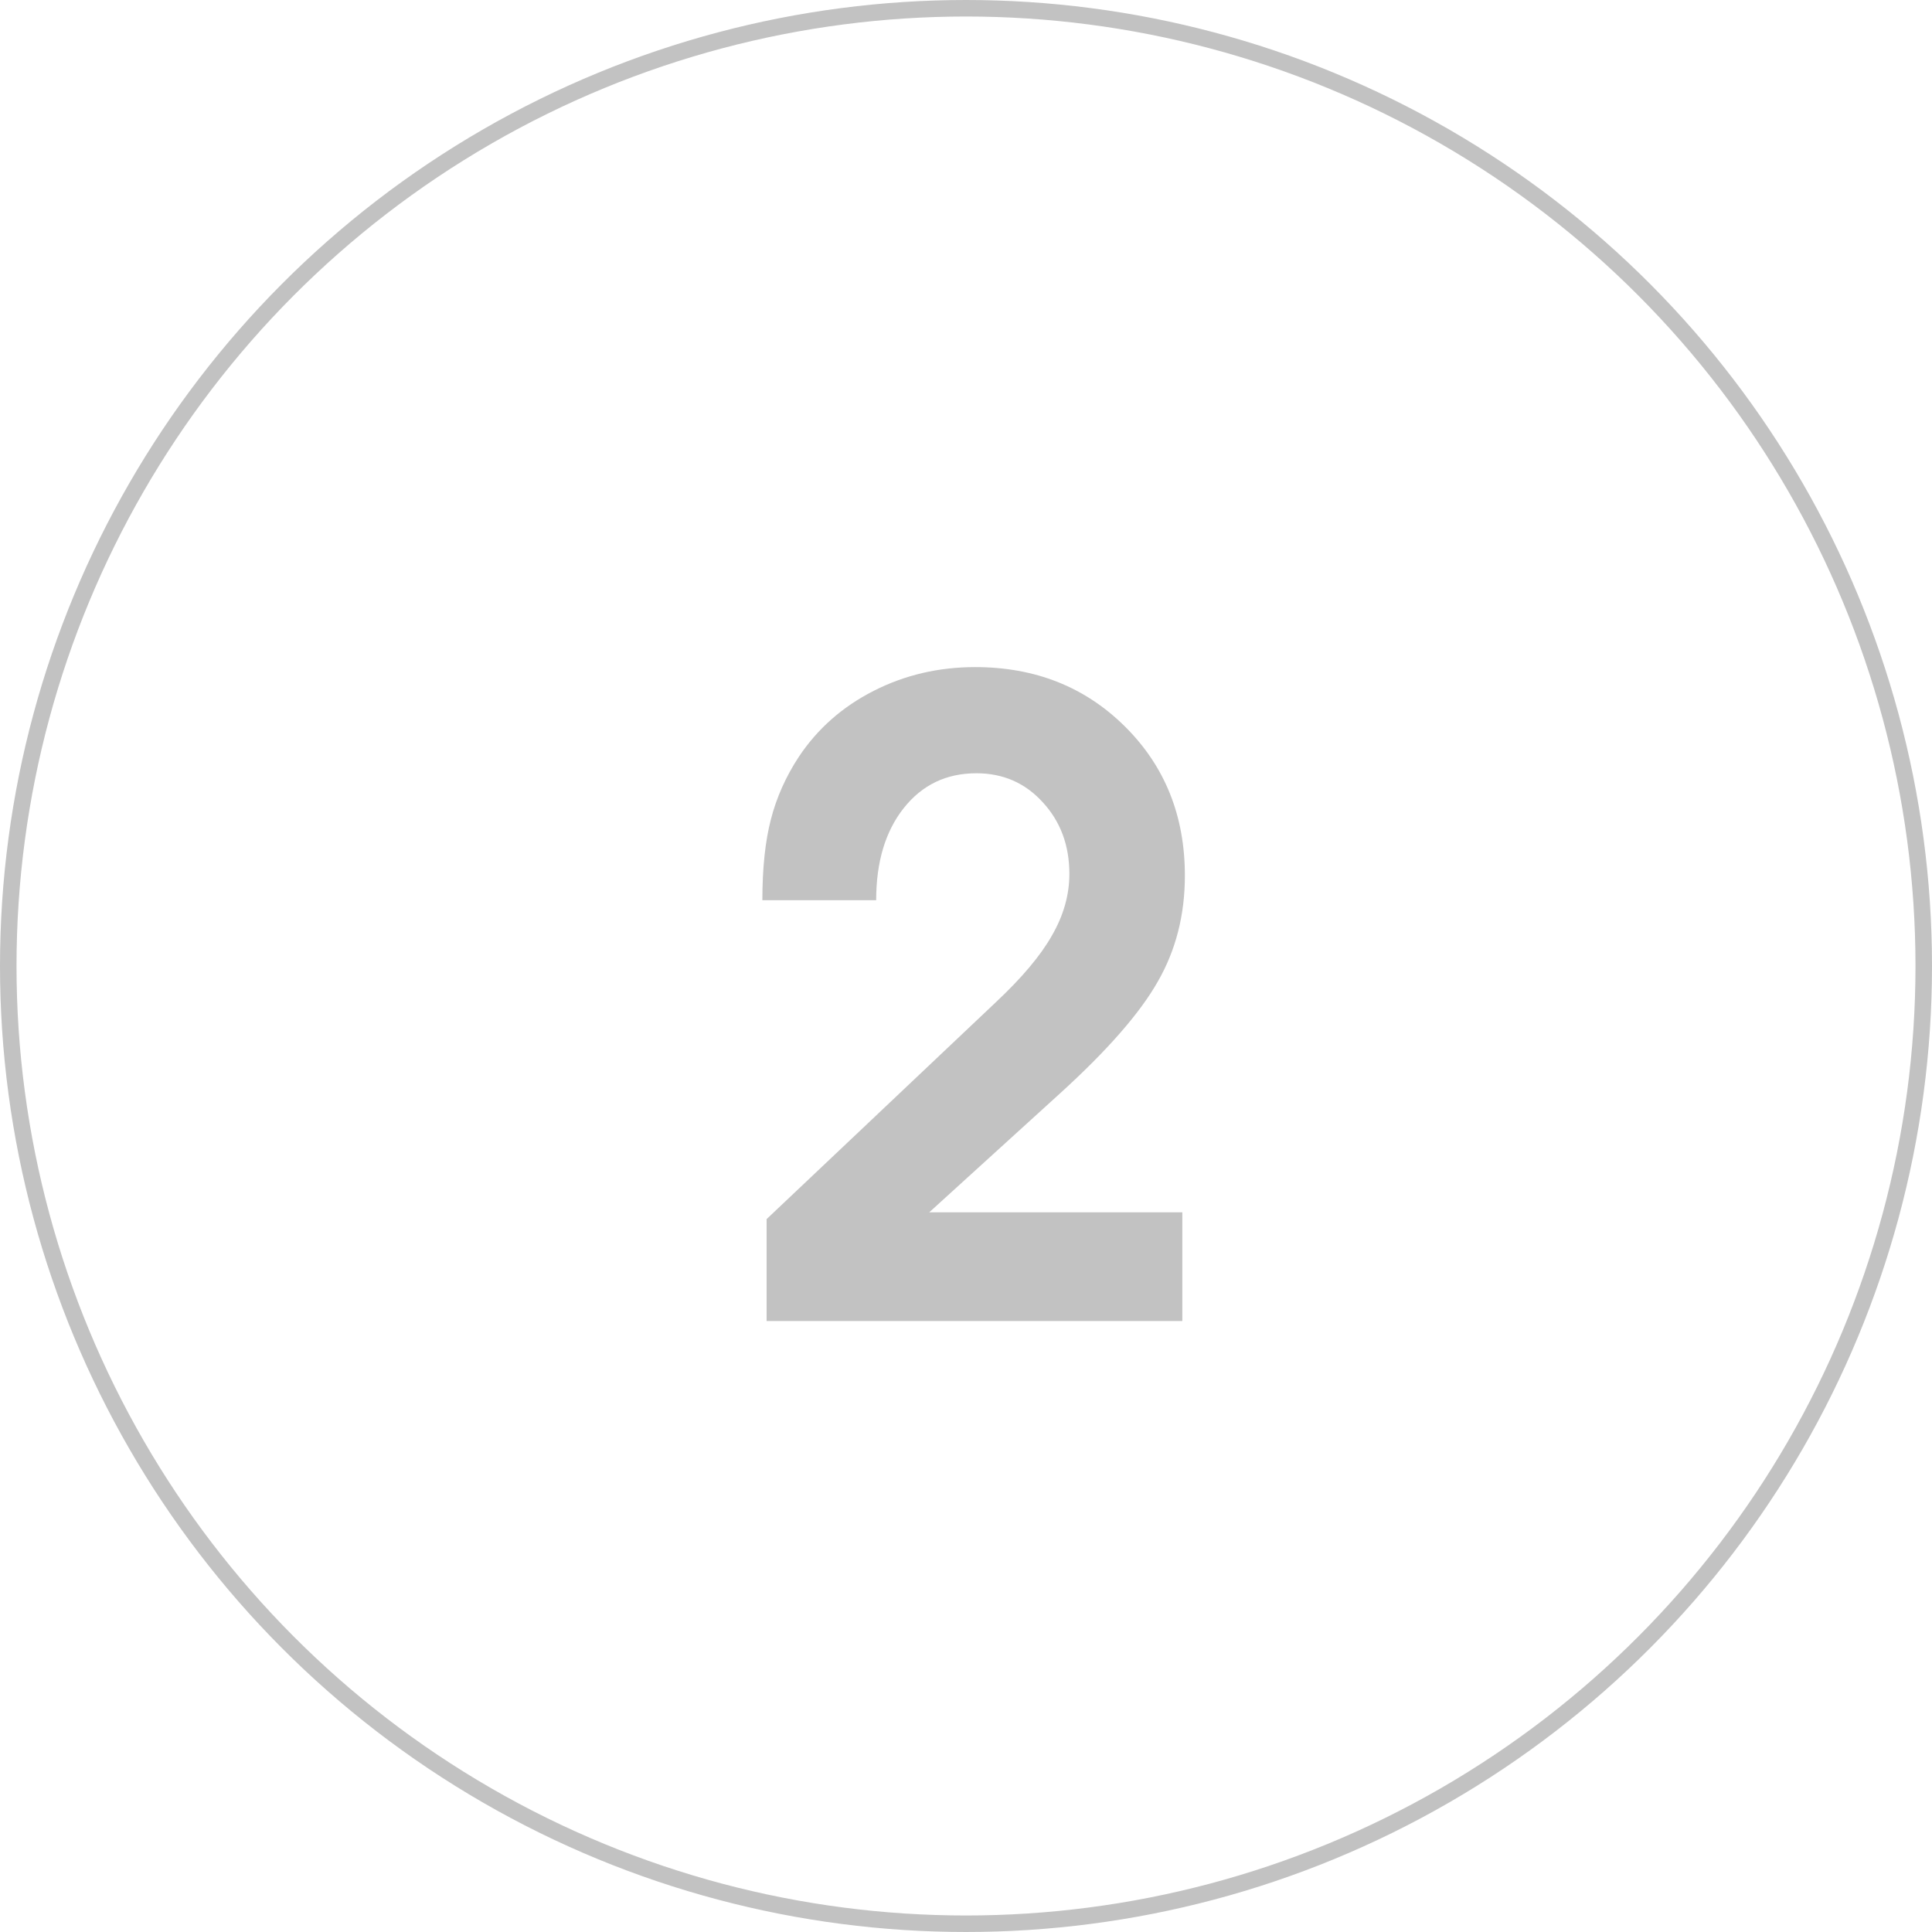 <?xml version="1.0" encoding="UTF-8"?> <svg xmlns="http://www.w3.org/2000/svg" width="117" height="117" viewBox="0 0 117 117" fill="none"> <circle opacity="0.24" cx="58.5" cy="58.5" r="58" stroke="black"></circle> <path opacity="0.24" d="M46.425 80C46.425 80 46.425 77.943 46.425 73.828C46.425 73.828 51.045 69.457 60.286 60.714C61.88 59.222 63.02 57.868 63.706 56.651C64.409 55.434 64.76 54.191 64.76 52.922C64.76 51.191 64.22 49.742 63.14 48.576C62.077 47.41 60.74 46.828 59.129 46.828C57.311 46.828 55.846 47.53 54.731 48.936C53.617 50.342 53.06 52.202 53.06 54.516H46.168C46.168 52.579 46.34 50.95 46.682 49.63C47.025 48.293 47.591 47.025 48.38 45.825C49.511 44.127 51.02 42.799 52.906 41.839C54.791 40.879 56.84 40.399 59.051 40.399C62.686 40.399 65.712 41.599 68.129 43.999C70.546 46.399 71.755 49.408 71.755 53.025C71.755 55.408 71.206 57.551 70.109 59.454C69.029 61.356 67.066 63.602 64.22 66.191L56.274 73.417H71.6V80H46.425Z" fill="black"></path> </svg> 